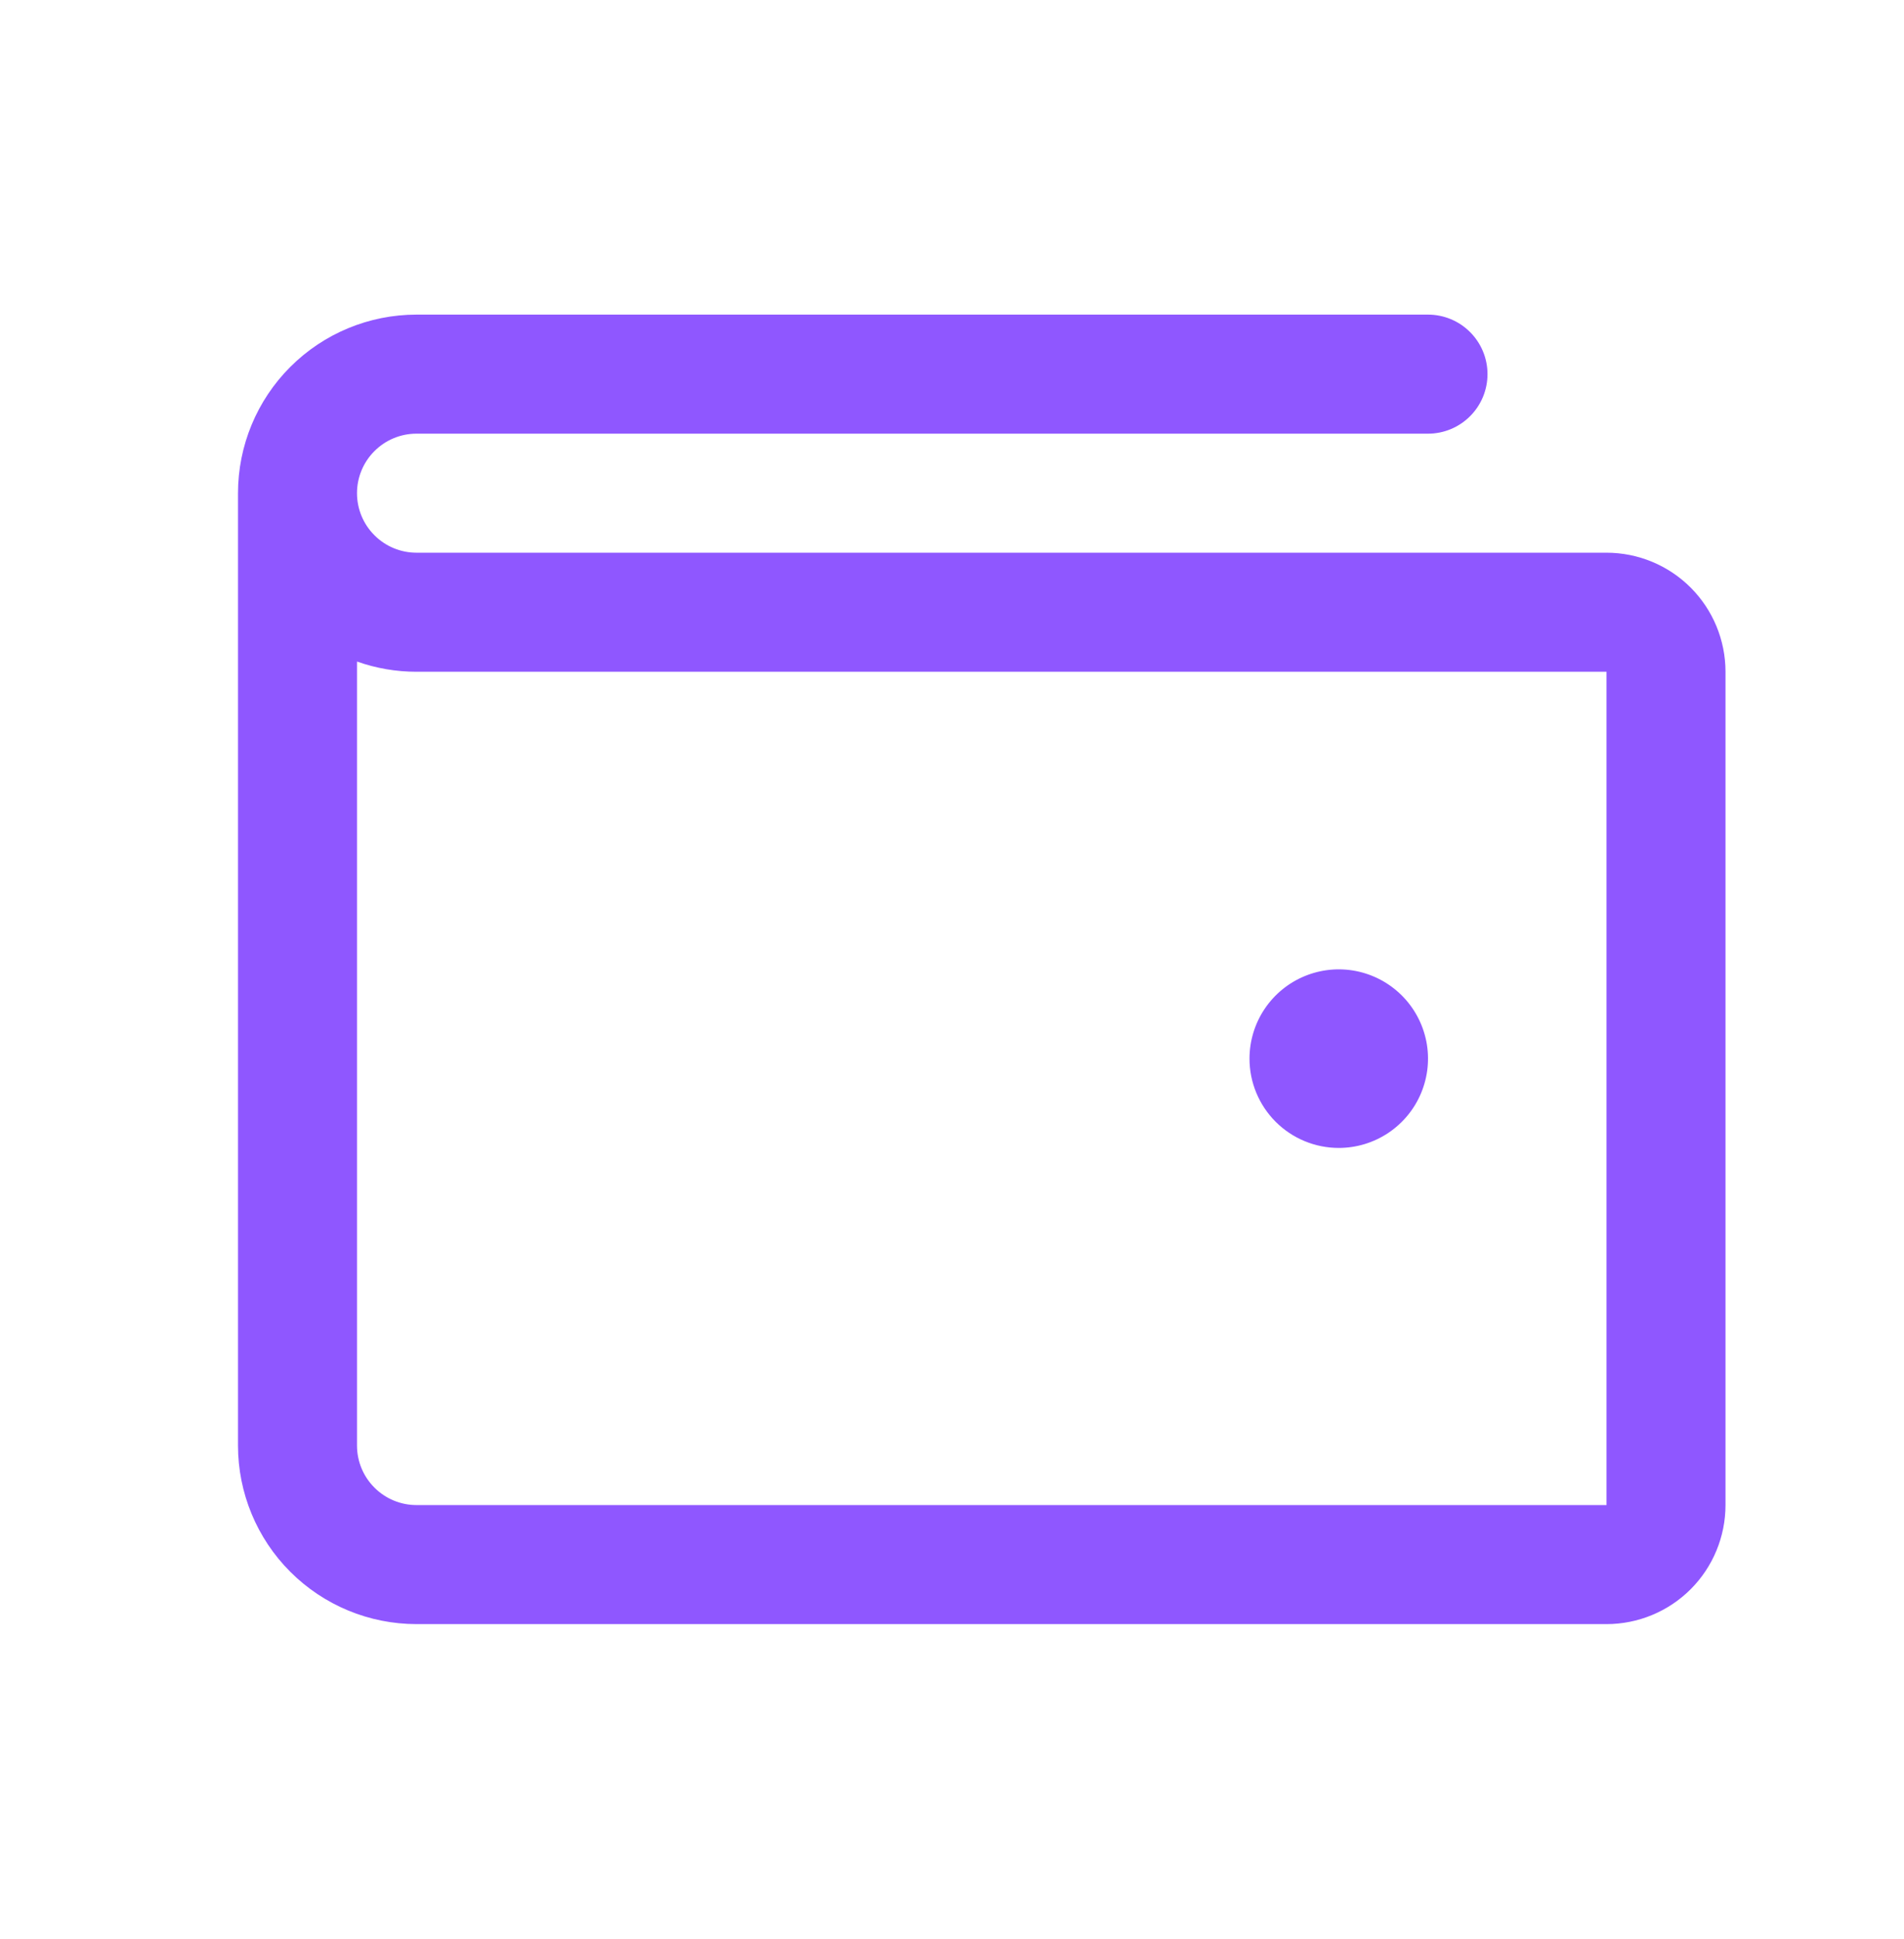 <svg width="56" height="57" viewBox="0 0 56 57" fill="none" xmlns="http://www.w3.org/2000/svg">
<path d="M47.25 16.25H12.25C11.786 16.25 11.341 16.066 11.013 15.737C10.684 15.409 10.5 14.964 10.5 14.5C10.5 14.036 10.684 13.591 11.013 13.263C11.341 12.934 11.786 12.75 12.25 12.75H42C42.464 12.75 42.909 12.566 43.237 12.237C43.566 11.909 43.75 11.464 43.75 11C43.75 10.536 43.566 10.091 43.237 9.763C42.909 9.434 42.464 9.25 42 9.25H12.25C10.858 9.25 9.522 9.803 8.538 10.788C7.553 11.772 7 13.108 7 14.5V42.5C7 43.892 7.553 45.228 8.538 46.212C9.522 47.197 10.858 47.75 12.25 47.75H47.25C48.178 47.75 49.069 47.381 49.725 46.725C50.381 46.069 50.75 45.178 50.75 44.25V19.75C50.75 18.822 50.381 17.931 49.725 17.275C49.069 16.619 48.178 16.25 47.25 16.25ZM47.25 44.25H12.25C11.786 44.25 11.341 44.066 11.013 43.737C10.684 43.409 10.5 42.964 10.5 42.5V19.45C11.062 19.649 11.654 19.751 12.25 19.75H47.25V44.25ZM36.75 31.125C36.75 30.606 36.904 30.098 37.192 29.667C37.481 29.235 37.891 28.898 38.37 28.7C38.85 28.501 39.378 28.449 39.887 28.55C40.396 28.652 40.864 28.902 41.231 29.269C41.598 29.636 41.848 30.104 41.95 30.613C42.051 31.122 41.999 31.65 41.8 32.13C41.602 32.609 41.265 33.019 40.833 33.308C40.402 33.596 39.894 33.75 39.375 33.75C38.679 33.75 38.011 33.473 37.519 32.981C37.027 32.489 36.75 31.821 36.75 31.125Z" fill="#8F57FF"/>
</svg>
